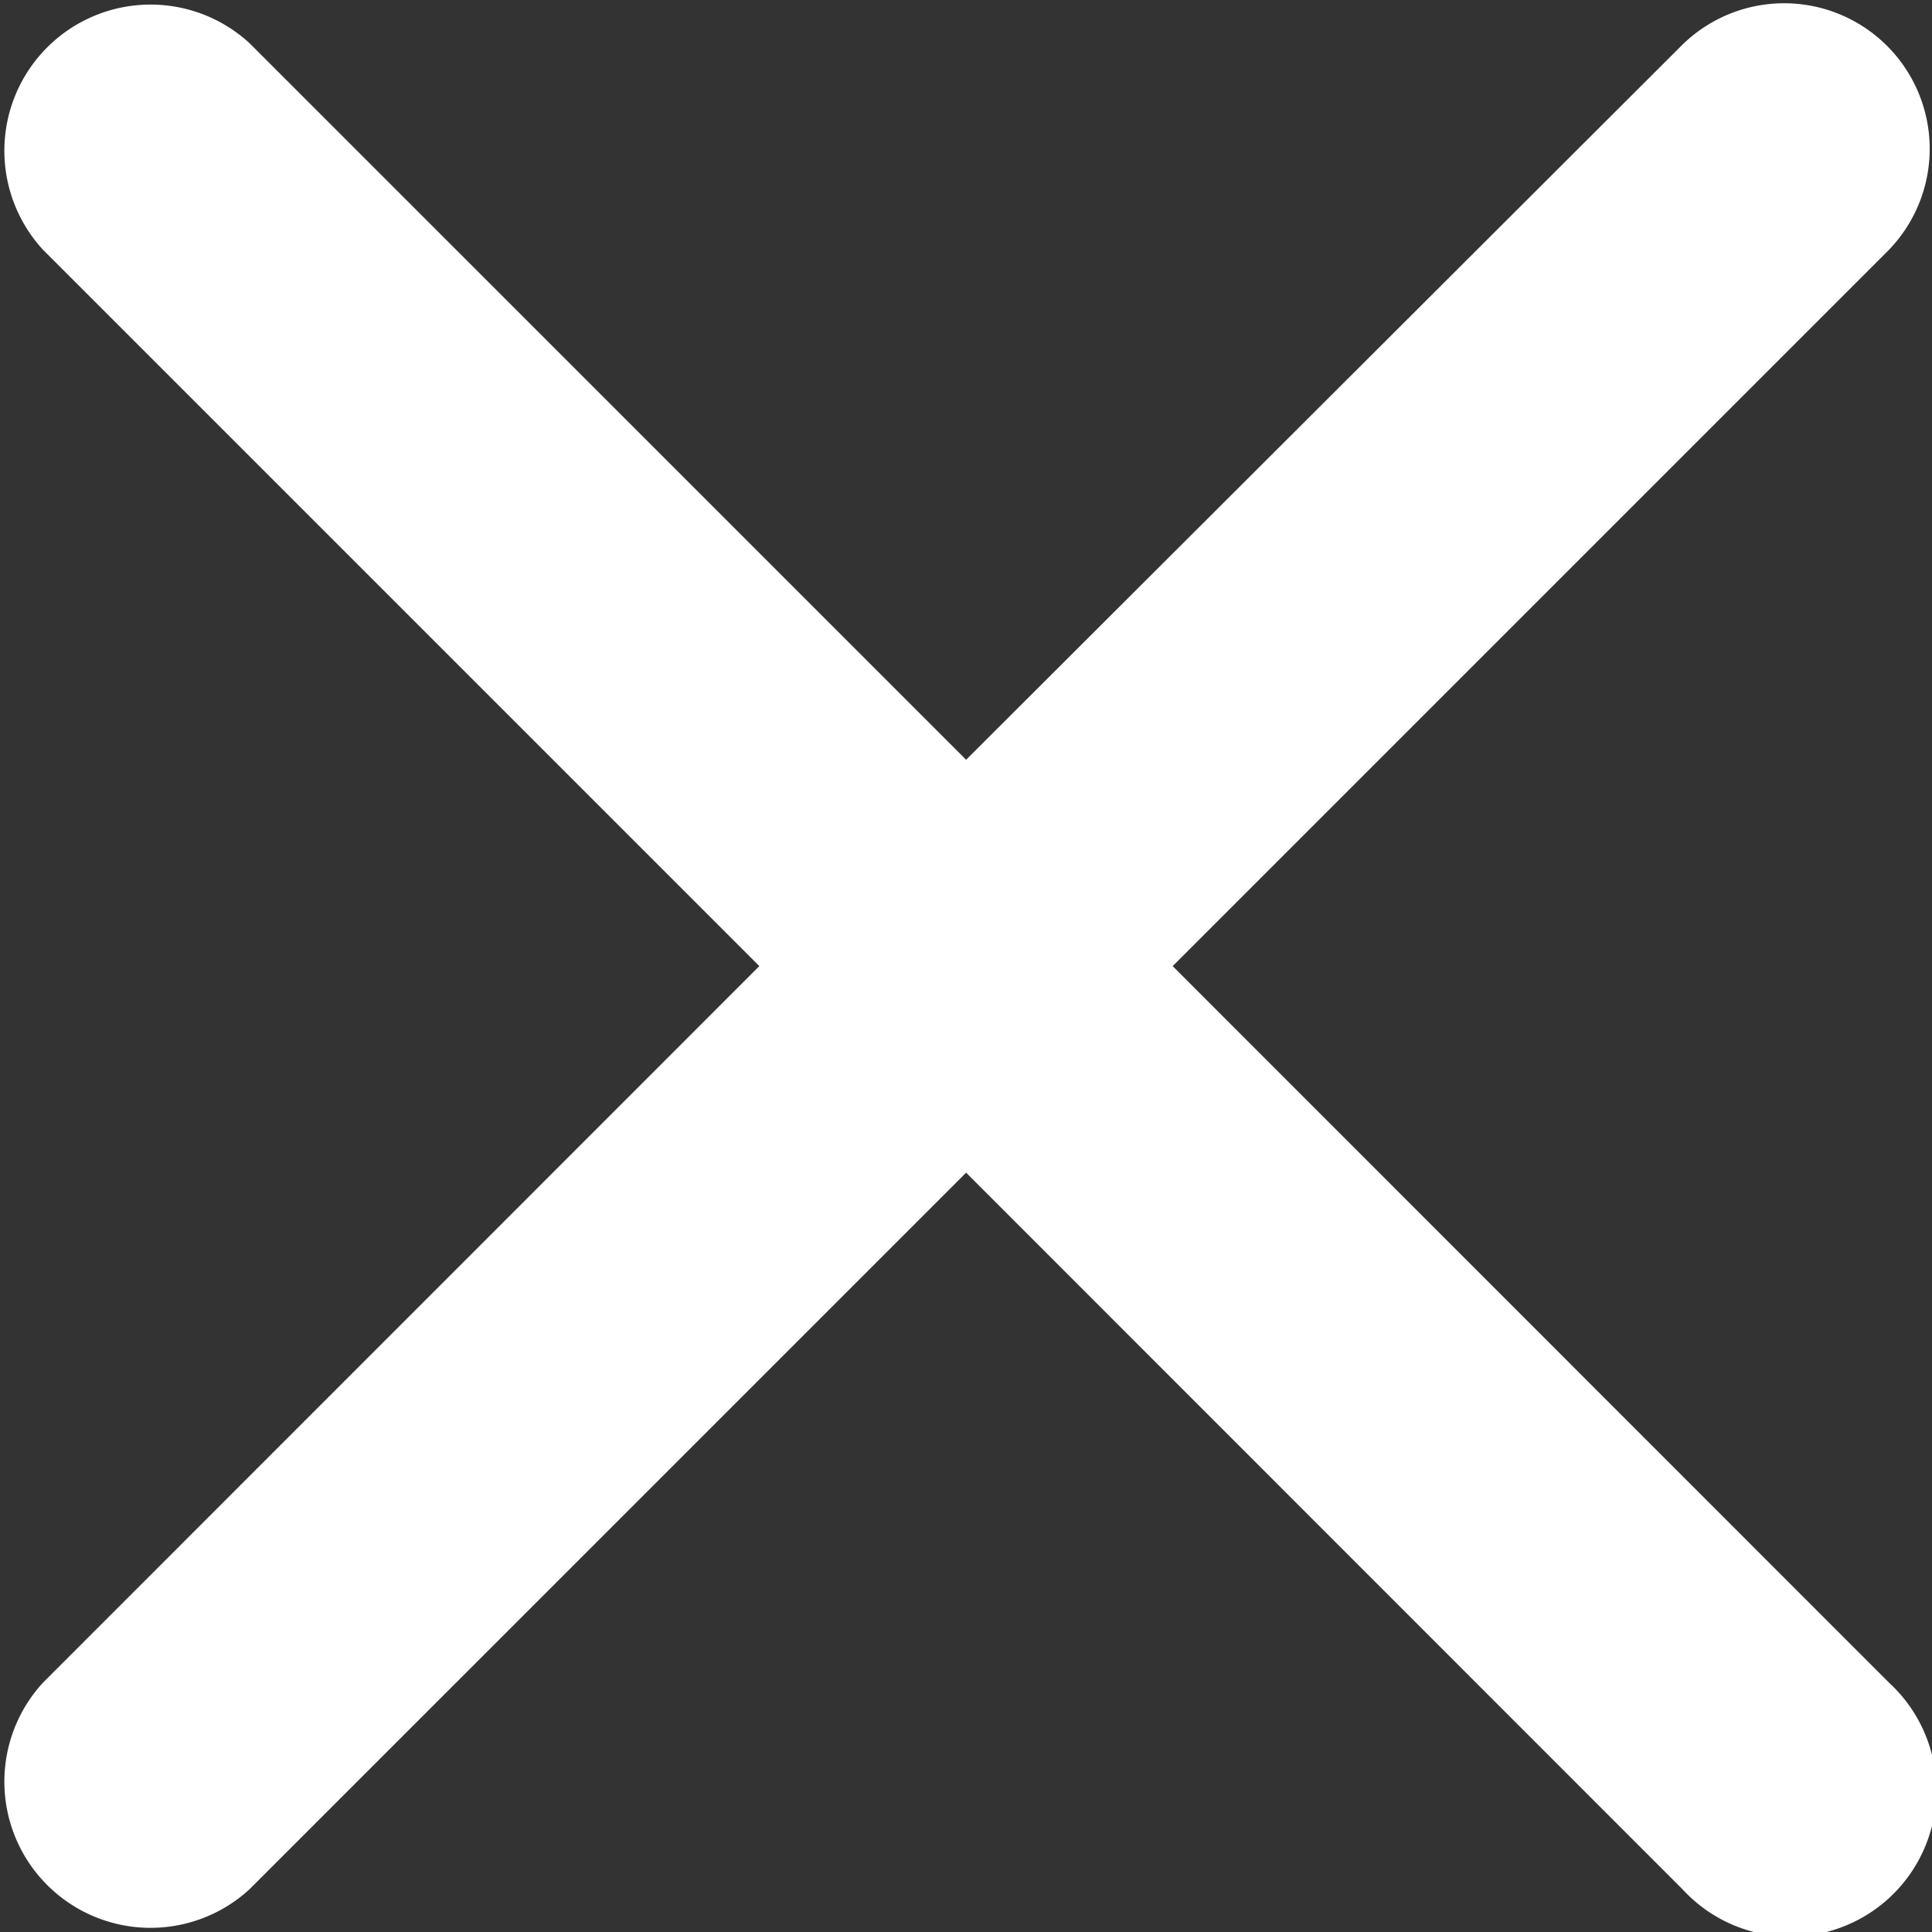 <svg xmlns="http://www.w3.org/2000/svg" width="9.185" height="9.185" viewBox="0 0 9.185 9.185"><rect x="0" y="0" width="9.185" height="9.185" fill="#333333" stroke="none"/><path d="M8.982 1.186L5.575 4.593 8.981 8a.695.695 0 1 1-.982.982L4.593 5.575 1.186 8.982A.695.695 0 0 1 .204 8L3.61 4.593.204 1.187a.695.695 0 0 1 .982-.982l3.407 3.407 3.406-3.4a.692.692 0 0 1 .982.975z" fill="#fff"/></svg>